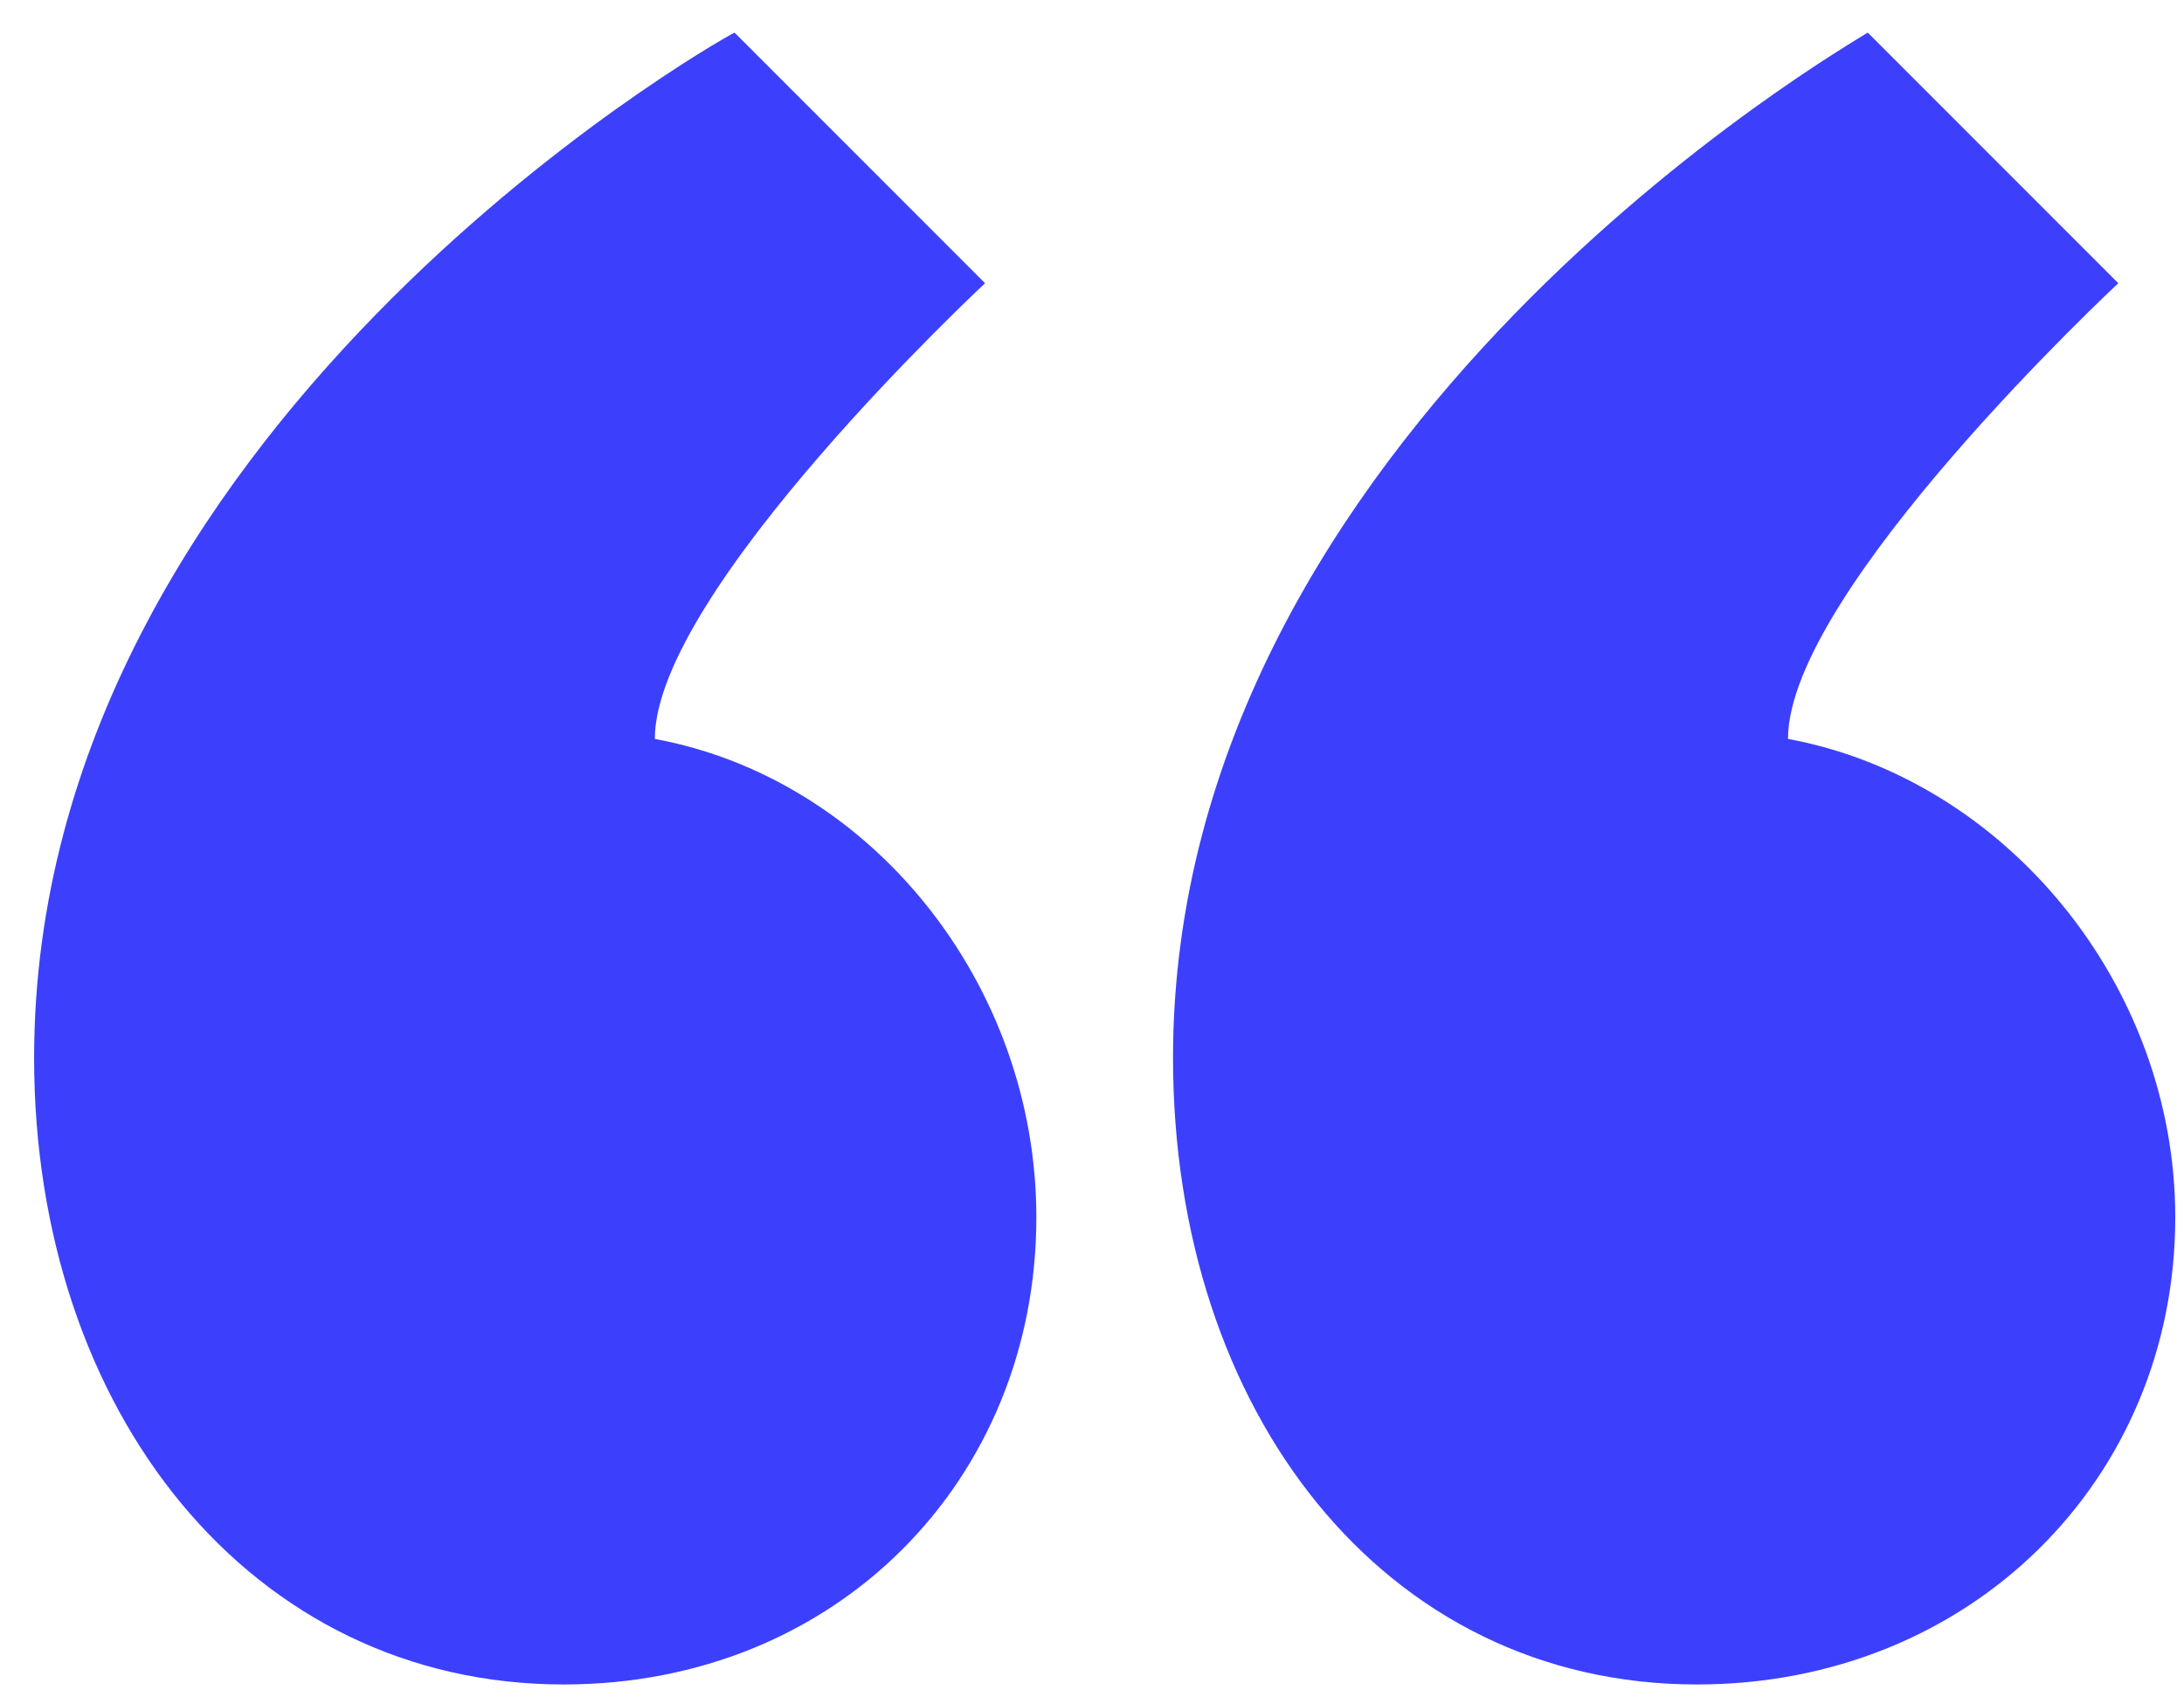 <svg width="50" height="39" viewBox="0 0 50 39" fill="none" xmlns="http://www.w3.org/2000/svg">
<path d="M16.816 0.746C16.295 1.007 0.781 9.872 0.781 24.213C0.781 32.295 5.735 38.553 12.905 38.553C19.163 38.553 23.726 33.86 23.726 27.863C23.726 22.518 19.945 17.825 14.991 16.912C14.991 13.522 22.552 6.482 22.552 6.482L16.816 0.746ZM26.855 24.213C26.855 32.295 31.678 38.553 38.849 38.553C45.106 38.553 49.8 33.86 49.8 27.863C49.8 22.518 45.888 17.825 40.934 16.912C40.934 13.522 48.496 6.482 48.496 6.482L42.76 0.746C42.368 1.007 26.855 9.872 26.855 24.213Z" fill="#3C40FD"/>
</svg>
